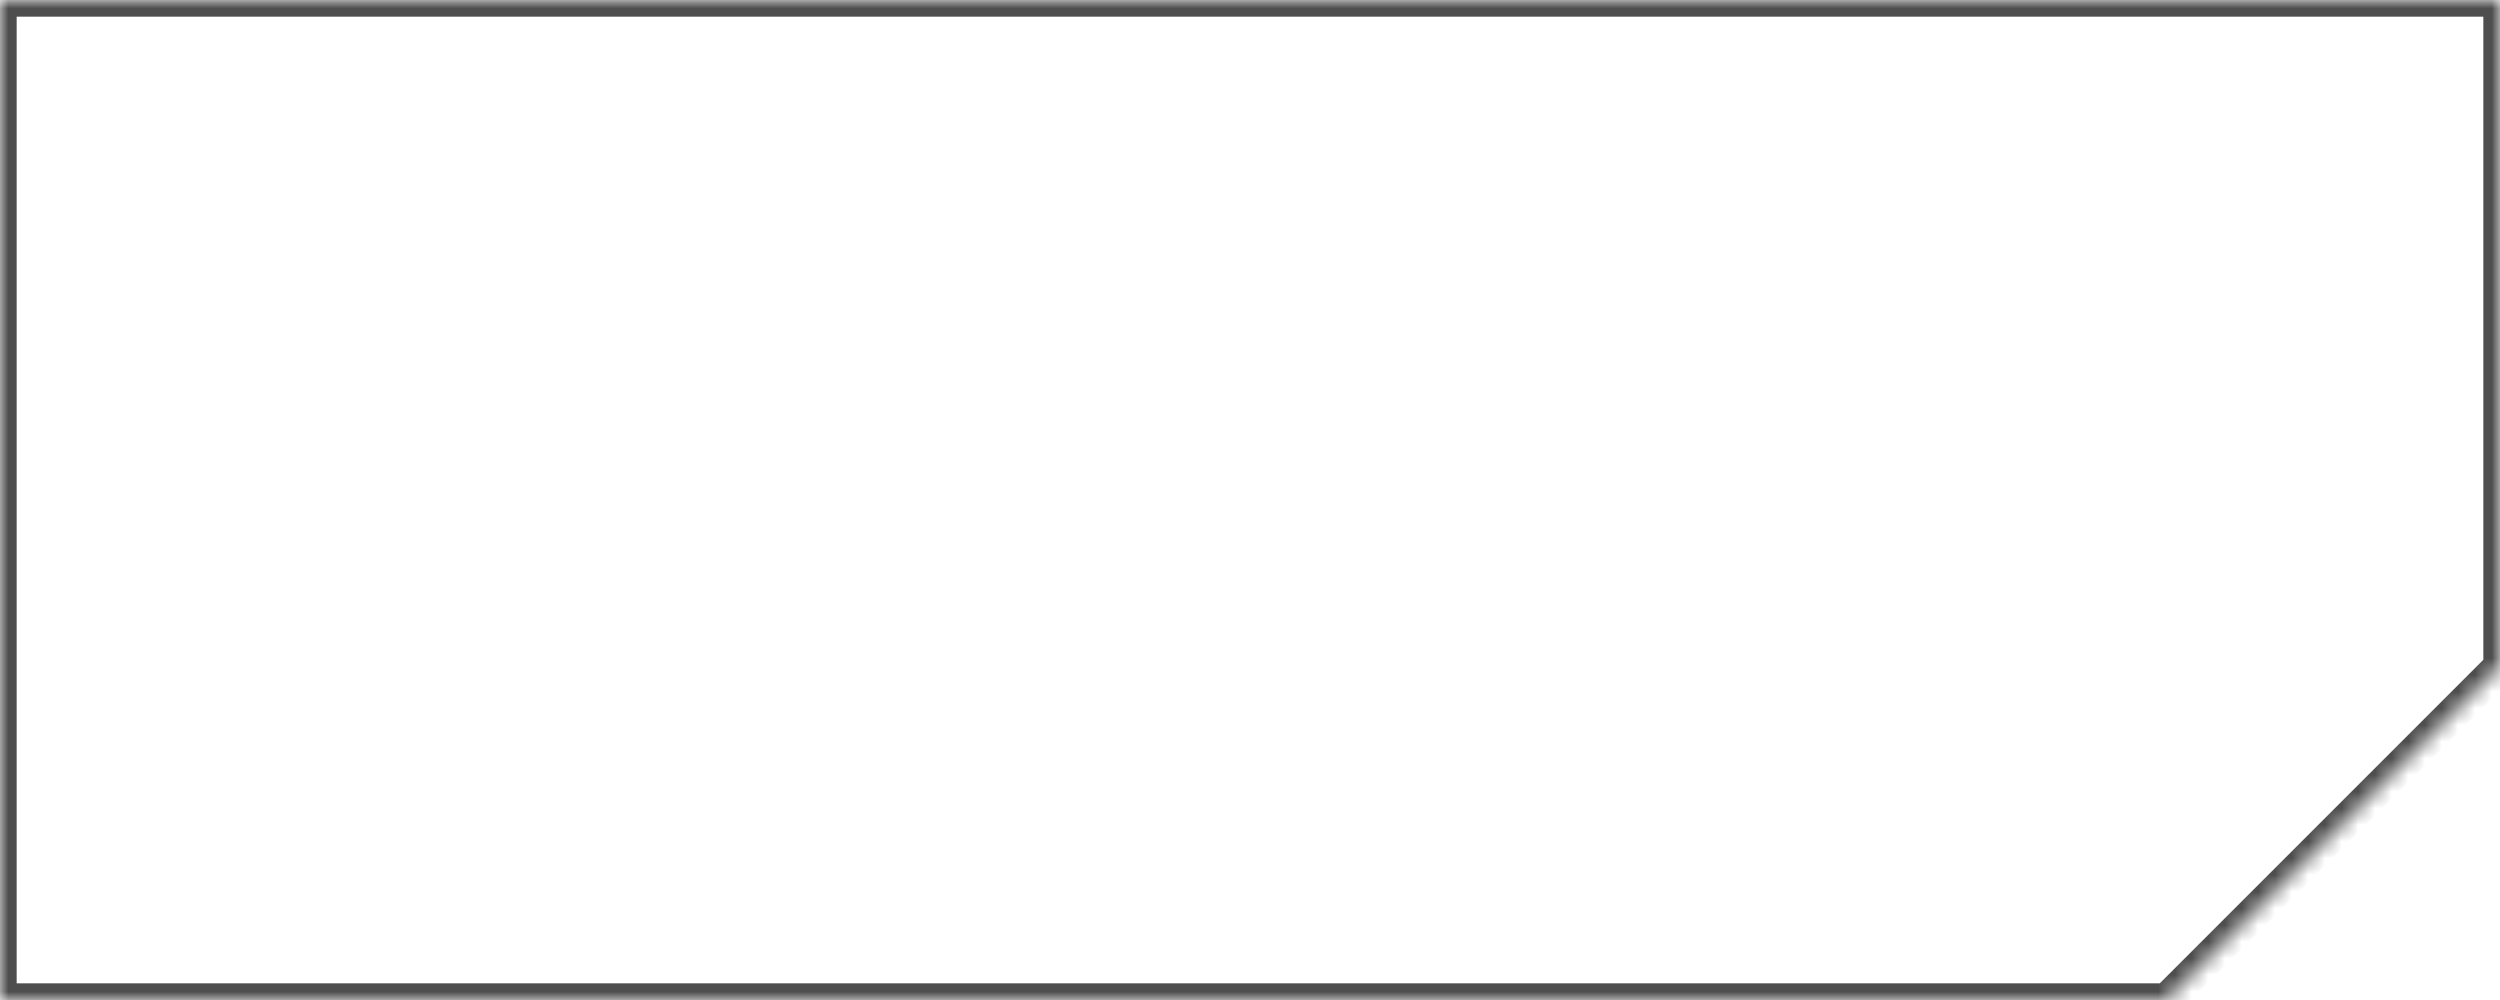<?xml version="1.0" encoding="UTF-8"?> <svg xmlns="http://www.w3.org/2000/svg" width="150" height="60" viewBox="0 0 150 60" fill="none"><mask id="path-1-inside-1_534_70" fill="white"><path fill-rule="evenodd" clip-rule="evenodd" d="M150 0H0V60H130L140 50L150 40V0Z"></path></mask><path d="M0 0V-1H-1V0H0ZM150 0H151V-1H150V0ZM0 60H-1V61H0V60ZM130 60V61H130.414L130.707 60.707L130 60ZM150 40L150.707 40.707L151 40.414V40H150ZM0 1H150V-1H0V1ZM1 60V0H-1V60H1ZM130 59H0V61H130V59ZM130.707 60.707L140.707 50.707L139.293 49.293L129.293 59.293L130.707 60.707ZM140.707 50.707L150.707 40.707L149.293 39.293L139.293 49.293L140.707 50.707ZM149 0V40H151V0H149Z" fill="#4E4E4E" mask="url(#path-1-inside-1_534_70)"></path></svg> 